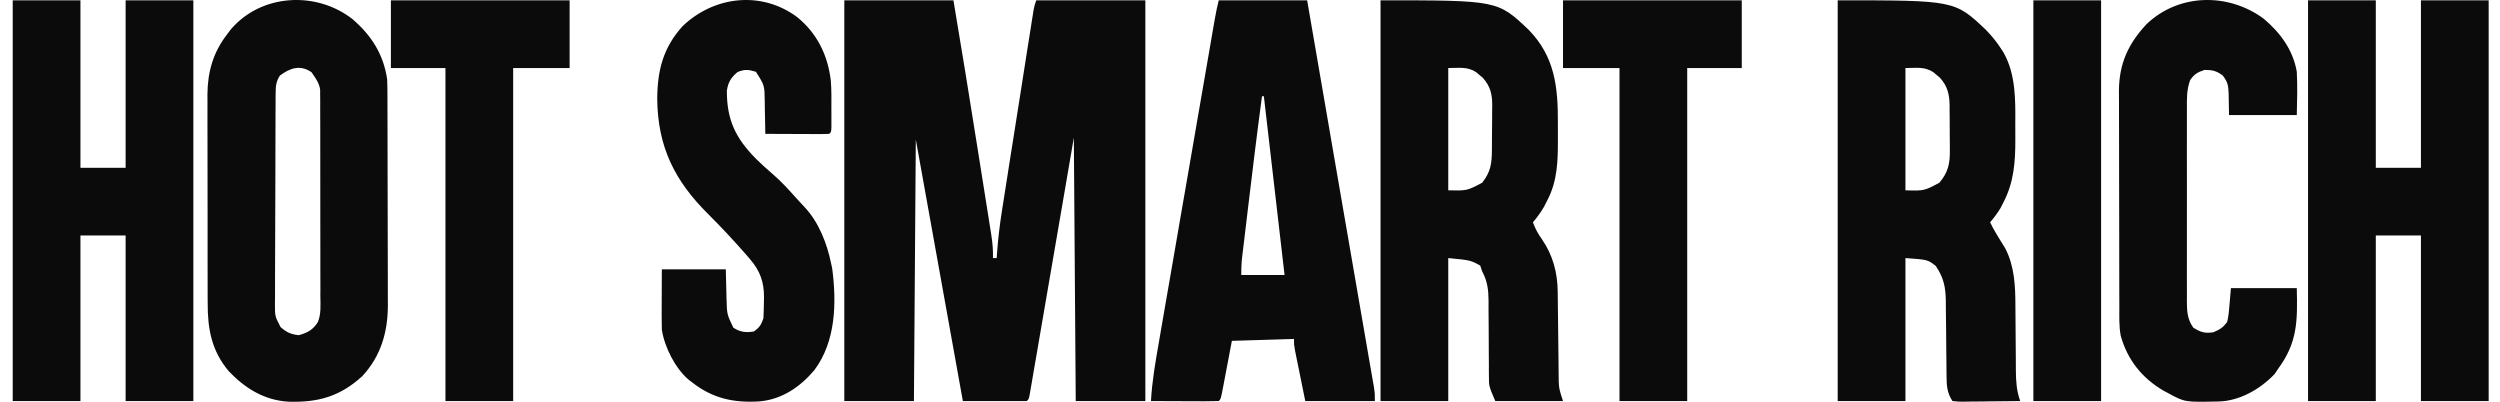 <svg width="112" height="18" viewBox="0 0 112 18" fill="none" xmlns="http://www.w3.org/2000/svg">
<path d="M10.338 1.32C11.704 -0.286 14.173 -0.409 15.791 0.856C16.639 1.582 17.184 2.44 17.345 3.554C17.352 3.71 17.356 3.867 17.356 4.023C17.357 4.115 17.358 4.207 17.358 4.301C17.358 4.449 17.358 4.449 17.358 4.601C17.359 4.759 17.359 4.759 17.359 4.92C17.36 5.208 17.361 5.496 17.361 5.784C17.362 5.965 17.362 6.145 17.362 6.325C17.363 6.891 17.365 7.457 17.365 8.022C17.366 8.673 17.367 9.324 17.369 9.975C17.371 10.479 17.372 10.984 17.372 11.488C17.372 11.789 17.372 12.089 17.374 12.39C17.376 12.726 17.375 13.062 17.375 13.398C17.376 13.496 17.376 13.594 17.377 13.695C17.371 14.893 17.057 15.963 16.227 16.855C15.234 17.764 14.244 18.036 12.932 17.996C11.85 17.935 10.986 17.404 10.252 16.634C9.474 15.713 9.299 14.733 9.304 13.555C9.303 13.446 9.302 13.337 9.302 13.226C9.3 12.931 9.3 12.636 9.301 12.341C9.301 12.093 9.3 11.845 9.3 11.598C9.299 11.013 9.299 10.428 9.3 9.844C9.301 9.243 9.3 8.643 9.298 8.043C9.296 7.525 9.295 7.007 9.296 6.489C9.296 6.181 9.295 5.873 9.294 5.564C9.292 5.22 9.293 4.876 9.295 4.531C9.294 4.431 9.294 4.331 9.293 4.228C9.302 3.211 9.552 2.335 10.181 1.53C10.233 1.461 10.284 1.392 10.338 1.32ZM96.163 1.084C97.608 -0.299 99.822 -0.333 101.41 0.835C102.156 1.461 102.732 2.242 102.896 3.216C102.932 3.863 102.911 4.506 102.896 5.154H99.86C99.845 4.423 99.844 4.422 99.843 4.194C99.829 3.835 99.806 3.676 99.579 3.383C99.295 3.172 99.118 3.132 98.765 3.132C98.455 3.233 98.306 3.318 98.12 3.586C97.958 4.021 97.971 4.423 97.974 4.884C97.973 5.033 97.973 5.033 97.973 5.186C97.972 5.457 97.972 5.729 97.973 6.001C97.973 6.286 97.972 6.572 97.972 6.857C97.971 7.336 97.972 7.815 97.974 8.294C97.975 8.847 97.974 9.4 97.973 9.953C97.972 10.429 97.972 10.904 97.973 11.38C97.973 11.663 97.972 11.947 97.972 12.23C97.971 12.547 97.972 12.863 97.974 13.18C97.973 13.273 97.972 13.367 97.972 13.464C97.975 13.927 97.983 14.286 98.259 14.679C98.594 14.885 98.769 14.944 99.16 14.885C99.459 14.755 99.582 14.684 99.776 14.426C99.841 14.168 99.862 13.911 99.882 13.646C99.903 13.403 99.924 13.16 99.945 12.909H102.896C102.929 14.372 102.937 15.337 102.052 16.533C102.003 16.606 101.954 16.68 101.904 16.755C101.269 17.425 100.345 17.961 99.407 17.986C97.886 18.019 97.885 18.019 97.163 17.629C97.085 17.587 97.007 17.545 96.926 17.502C95.961 16.937 95.31 16.123 95.008 15.04C94.927 14.609 94.947 14.166 94.947 13.729C94.947 13.616 94.946 13.503 94.945 13.39C94.944 13.084 94.944 12.778 94.943 12.473C94.943 12.281 94.943 12.089 94.942 11.898C94.941 11.228 94.94 10.558 94.94 9.889C94.941 9.267 94.939 8.645 94.936 8.023C94.934 7.488 94.933 6.952 94.934 6.416C94.934 6.097 94.933 5.778 94.932 5.459C94.93 5.159 94.929 4.858 94.931 4.558C94.931 4.396 94.929 4.234 94.928 4.073C94.936 2.855 95.338 1.969 96.163 1.084ZM30.58 1.172C31.998 -0.185 34.123 -0.423 35.719 0.771C36.607 1.497 37.081 2.463 37.219 3.597C37.255 4.029 37.248 4.463 37.246 4.896C37.246 4.993 37.247 5.09 37.247 5.189V5.721C37.236 5.913 37.236 5.913 37.151 5.997C36.939 6.005 36.729 6.007 36.517 6.006C36.421 6.006 36.421 6.005 36.324 6.005C36.121 6.004 35.917 6.004 35.714 6.003C35.576 6.003 35.438 6.001 35.301 6.001C34.963 6 34.624 5.999 34.286 5.997C34.285 5.931 34.284 5.864 34.283 5.796C34.279 5.494 34.272 5.192 34.265 4.891C34.264 4.787 34.262 4.682 34.261 4.575C34.253 3.823 34.253 3.823 33.864 3.216C33.537 3.115 33.361 3.097 33.043 3.227C32.752 3.469 32.616 3.691 32.563 4.069C32.562 5.38 32.955 6.182 33.853 7.099C34.101 7.342 34.353 7.575 34.618 7.799C35.002 8.128 35.338 8.501 35.674 8.877C35.793 9.01 35.913 9.142 36.038 9.271C36.68 9.946 37.054 10.914 37.236 11.813C37.252 11.884 37.267 11.955 37.283 12.028C37.483 13.576 37.448 15.295 36.48 16.586C35.844 17.338 35.04 17.887 34.041 17.981C32.888 18.057 31.922 17.855 30.999 17.123C30.948 17.085 30.897 17.046 30.845 17.007C30.244 16.489 29.767 15.546 29.65 14.763C29.644 14.553 29.641 14.342 29.642 14.132C29.642 14.024 29.642 13.915 29.643 13.804C29.643 13.667 29.644 13.529 29.645 13.388C29.646 12.951 29.649 12.515 29.65 12.065H32.516C32.542 13.087 32.542 13.088 32.549 13.407C32.567 14.08 32.567 14.08 32.853 14.679C33.163 14.885 33.421 14.908 33.78 14.848C34.03 14.662 34.102 14.554 34.201 14.258C34.214 14.013 34.221 13.771 34.223 13.525C34.224 13.46 34.226 13.394 34.227 13.326C34.232 12.645 34.057 12.144 33.611 11.623C33.544 11.544 33.477 11.466 33.408 11.385C32.867 10.773 32.317 10.176 31.736 9.601C30.226 8.103 29.466 6.586 29.444 4.433C29.451 3.16 29.703 2.143 30.58 1.172ZM82.329 0.014C87.57 0.014 87.57 0.014 88.97 1.338C89.233 1.609 89.459 1.887 89.662 2.205C89.694 2.255 89.726 2.304 89.759 2.355C90.31 3.328 90.293 4.486 90.285 5.569C90.284 5.798 90.285 6.027 90.287 6.256C90.288 7.255 90.225 8.165 89.752 9.069C89.691 9.189 89.691 9.189 89.629 9.312C89.49 9.546 89.333 9.751 89.157 9.96C89.254 10.165 89.362 10.355 89.481 10.549C89.509 10.596 89.538 10.644 89.567 10.692C89.655 10.836 89.744 10.98 89.833 11.123C90.251 11.919 90.29 12.83 90.29 13.71C90.292 13.865 90.291 13.866 90.293 14.024C90.296 14.352 90.298 14.679 90.3 15.006C90.302 15.335 90.304 15.665 90.308 15.994C90.31 16.198 90.311 16.402 90.311 16.605C90.316 17.091 90.34 17.508 90.506 17.967C90.077 17.973 89.648 17.977 89.219 17.98C89.073 17.982 88.926 17.984 88.78 17.986C88.571 17.989 88.361 17.99 88.151 17.991C88.086 17.992 88.02 17.994 87.953 17.995C87.769 17.995 87.768 17.995 87.471 17.967C87.225 17.599 87.208 17.271 87.205 16.836C87.204 16.747 87.203 16.658 87.202 16.566C87.201 16.471 87.201 16.375 87.2 16.276C87.198 16.073 87.196 15.869 87.193 15.666C87.19 15.346 87.187 15.027 87.185 14.707C87.182 14.398 87.178 14.088 87.174 13.779C87.174 13.684 87.173 13.589 87.173 13.491C87.163 12.854 87.08 12.449 86.723 11.914C86.361 11.632 86.361 11.632 85.364 11.562V17.967H82.329V0.014ZM59.519 5.576C59.596 6.026 59.673 6.475 59.751 6.925C59.771 7.038 59.791 7.152 59.81 7.266C60.06 8.712 60.309 10.158 60.56 11.604C60.67 12.246 60.781 12.887 60.892 13.528C60.98 14.04 61.069 14.551 61.157 15.062C61.212 15.377 61.266 15.691 61.32 16.006C61.345 16.151 61.37 16.296 61.395 16.44C61.429 16.636 61.464 16.832 61.497 17.027C61.516 17.136 61.535 17.245 61.555 17.357C61.594 17.63 61.594 17.63 61.594 17.967H58.476C58.392 17.555 58.309 17.143 58.223 16.719C58.196 16.589 58.17 16.459 58.143 16.325C58.122 16.223 58.101 16.122 58.08 16.017C58.059 15.912 58.038 15.807 58.017 15.699C57.97 15.438 57.97 15.438 57.97 15.185C56.593 15.227 56.593 15.227 55.188 15.27C55.026 16.126 55.026 16.126 54.863 16.982C54.843 17.088 54.823 17.194 54.802 17.303C54.781 17.412 54.76 17.521 54.738 17.633C54.682 17.882 54.683 17.883 54.599 17.967C54.374 17.974 54.151 17.977 53.927 17.976C53.86 17.976 53.792 17.975 53.723 17.975C53.507 17.974 53.292 17.974 53.076 17.973C52.93 17.972 52.784 17.971 52.639 17.971C52.281 17.97 51.922 17.968 51.563 17.967C51.612 17.073 51.766 16.201 51.92 15.321C51.948 15.158 51.976 14.995 52.004 14.832C52.08 14.392 52.156 13.951 52.232 13.511C52.312 13.049 52.393 12.588 52.473 12.126C52.606 11.352 52.74 10.578 52.874 9.804C53.047 8.81 53.219 7.815 53.391 6.821C53.538 5.966 53.686 5.11 53.834 4.255C53.882 3.98 53.929 3.705 53.977 3.431C54.051 3 54.126 2.569 54.201 2.138C54.229 1.979 54.256 1.82 54.283 1.662C54.321 1.446 54.358 1.23 54.395 1.015C54.406 0.952 54.418 0.889 54.429 0.824C54.477 0.55 54.531 0.284 54.599 0.014H58.56C59.271 4.14 59.271 4.14 59.519 5.576ZM3.604 7.516H5.628V0.014H8.662V17.967H5.628V10.55H3.604V17.967H0.57V0.014H3.604V7.516ZM25.519 3.048H22.99V17.967H19.956V3.048H17.512V0.014H25.519V3.048ZM42.714 0.014C43.087 2.231 43.447 4.449 43.798 6.67C43.87 7.126 43.943 7.583 44.016 8.039C44.072 8.395 44.129 8.751 44.185 9.106C44.212 9.275 44.239 9.443 44.266 9.611C44.303 9.844 44.339 10.078 44.376 10.312C44.387 10.38 44.398 10.447 44.409 10.518C44.464 10.869 44.496 11.204 44.484 11.562H44.652C44.657 11.495 44.662 11.427 44.666 11.358C44.712 10.702 44.789 10.059 44.893 9.409C44.916 9.26 44.916 9.26 44.94 9.108C44.99 8.785 45.041 8.46 45.093 8.137C45.128 7.91 45.164 7.683 45.199 7.457C45.273 6.984 45.348 6.512 45.423 6.039C45.509 5.493 45.596 4.947 45.682 4.401C45.764 3.874 45.847 3.347 45.93 2.82C45.965 2.597 46 2.372 46.035 2.148C46.084 1.837 46.134 1.525 46.184 1.214C46.198 1.121 46.213 1.028 46.227 0.933C46.241 0.848 46.255 0.764 46.269 0.677C46.286 0.567 46.286 0.566 46.304 0.454C46.339 0.267 46.339 0.267 46.423 0.014H51.312V17.967H48.193C48.166 14.073 48.137 10.179 48.108 6.167C47.963 7.012 47.818 7.856 47.669 8.727C47.577 9.26 47.485 9.794 47.394 10.327C47.248 11.175 47.102 12.023 46.956 12.871C46.85 13.488 46.744 14.105 46.638 14.723C46.581 15.05 46.526 15.377 46.47 15.704C46.417 16.012 46.364 16.32 46.31 16.627C46.282 16.794 46.253 16.962 46.225 17.129C46.208 17.227 46.191 17.326 46.173 17.428C46.158 17.514 46.143 17.601 46.128 17.689C46.086 17.883 46.085 17.883 46.001 17.967H43.136C42.44 14.101 41.745 10.234 41.028 6.251C41.001 10.117 40.973 13.983 40.944 17.967H37.825V0.014H42.714ZM61.848 0.014C67.092 0.014 67.093 0.014 68.488 1.339C69.661 2.545 69.801 3.911 69.793 5.519C69.792 5.744 69.793 5.971 69.794 6.196C69.795 7.181 69.784 8.09 69.317 8.979C69.268 9.076 69.219 9.172 69.168 9.271C69.021 9.522 68.862 9.739 68.675 9.96C68.781 10.25 68.904 10.48 69.086 10.729C69.567 11.433 69.777 12.213 69.785 13.062C69.786 13.156 69.788 13.251 69.789 13.348C69.79 13.498 69.791 13.498 69.792 13.652C69.795 13.867 69.797 14.081 69.8 14.296C69.804 14.633 69.807 14.97 69.811 15.308C69.814 15.634 69.819 15.96 69.823 16.286C69.824 16.387 69.825 16.487 69.825 16.591C69.827 16.685 69.828 16.78 69.829 16.877C69.83 17.001 69.831 17.001 69.832 17.127C69.853 17.439 69.853 17.439 70.023 17.967H66.989C66.705 17.303 66.705 17.303 66.704 16.894C66.703 16.803 66.702 16.712 66.701 16.618C66.701 16.522 66.702 16.425 66.702 16.326C66.701 16.226 66.7 16.124 66.699 16.02C66.695 15.592 66.695 15.162 66.693 14.733C66.692 14.42 66.689 14.106 66.686 13.792C66.687 13.696 66.687 13.599 66.688 13.5C66.683 12.981 66.642 12.611 66.399 12.151C66.372 12.068 66.344 11.984 66.315 11.898C65.875 11.657 65.874 11.657 64.882 11.562V17.967H61.848V0.014ZM78.031 3.048H75.587V17.967H72.553V3.048H70.023V0.014H78.031V3.048ZM94.129 17.967H91.095V0.014H94.129V17.967ZM106.436 7.516H108.458V0.014H111.492V17.967H108.458V10.55H106.436V17.967H103.4V0.014H106.436V7.516ZM13.957 3.237C13.444 2.884 12.991 3.051 12.54 3.385C12.371 3.646 12.35 3.854 12.349 4.162C12.348 4.251 12.347 4.341 12.346 4.433C12.346 4.53 12.346 4.627 12.346 4.728C12.345 4.83 12.345 4.933 12.344 5.039C12.342 5.321 12.341 5.602 12.341 5.884C12.341 6.06 12.34 6.236 12.34 6.412C12.338 7.027 12.336 7.642 12.336 8.257C12.336 8.829 12.334 9.402 12.33 9.975C12.327 10.467 12.325 10.959 12.325 11.451C12.325 11.745 12.325 12.038 12.322 12.332C12.32 12.66 12.32 12.988 12.321 13.315C12.32 13.412 12.319 13.509 12.317 13.609C12.317 14.168 12.317 14.169 12.568 14.651C12.843 14.892 13.02 14.973 13.383 15.017C13.774 14.911 14.024 14.775 14.242 14.427C14.393 14.054 14.356 13.644 14.352 13.248C14.353 13.147 14.354 13.045 14.354 12.94C14.355 12.664 14.354 12.387 14.352 12.11C14.351 11.82 14.352 11.53 14.352 11.239C14.353 10.752 14.352 10.265 14.35 9.777C14.347 9.215 14.348 8.652 14.349 8.089C14.35 7.547 14.349 7.004 14.348 6.462C14.347 6.232 14.347 6.001 14.348 5.771C14.348 5.449 14.347 5.127 14.345 4.806C14.345 4.71 14.345 4.615 14.346 4.517C14.345 4.429 14.344 4.34 14.343 4.25C14.343 4.174 14.343 4.098 14.343 4.02C14.304 3.76 14.204 3.6 14.058 3.385C14.025 3.336 13.991 3.287 13.957 3.237ZM56.537 4.312C56.311 5.999 56.106 7.688 55.904 9.378C55.884 9.548 55.863 9.719 55.843 9.89C55.804 10.213 55.765 10.537 55.727 10.861C55.715 10.96 55.704 11.058 55.691 11.159C55.681 11.25 55.669 11.342 55.658 11.435C55.649 11.515 55.64 11.595 55.63 11.677C55.611 11.89 55.609 12.105 55.609 12.319H57.549C57.53 12.155 57.51 11.99 57.49 11.82C57.426 11.266 57.362 10.712 57.298 10.158C57.259 9.824 57.221 9.489 57.182 9.154C56.995 7.541 56.807 5.926 56.621 4.312H56.537ZM85.364 3.048V8.526C86.199 8.551 86.199 8.551 86.881 8.189C87.274 7.732 87.364 7.319 87.353 6.729C87.353 6.657 87.353 6.584 87.353 6.51C87.352 6.357 87.351 6.204 87.349 6.052C87.345 5.819 87.345 5.586 87.346 5.354C87.345 5.205 87.343 5.056 87.342 4.907C87.342 4.804 87.342 4.803 87.342 4.698C87.332 4.214 87.243 3.852 86.908 3.481C86.859 3.441 86.81 3.4 86.76 3.358C86.711 3.317 86.662 3.276 86.612 3.233C86.218 2.973 85.837 3.048 85.364 3.048ZM64.882 3.048V8.526C65.716 8.546 65.716 8.546 66.399 8.189C66.788 7.701 66.835 7.311 66.838 6.705C66.839 6.598 66.838 6.598 66.839 6.488C66.84 6.337 66.841 6.186 66.841 6.035C66.842 5.805 66.844 5.575 66.847 5.345C66.847 5.198 66.848 5.05 66.849 4.903C66.85 4.835 66.85 4.766 66.852 4.695C66.85 4.21 66.762 3.854 66.426 3.481C66.377 3.441 66.329 3.4 66.278 3.358C66.23 3.317 66.181 3.276 66.131 3.233C65.737 2.973 65.355 3.048 64.882 3.048Z" fill="#0B0B0B"/>
</svg>
